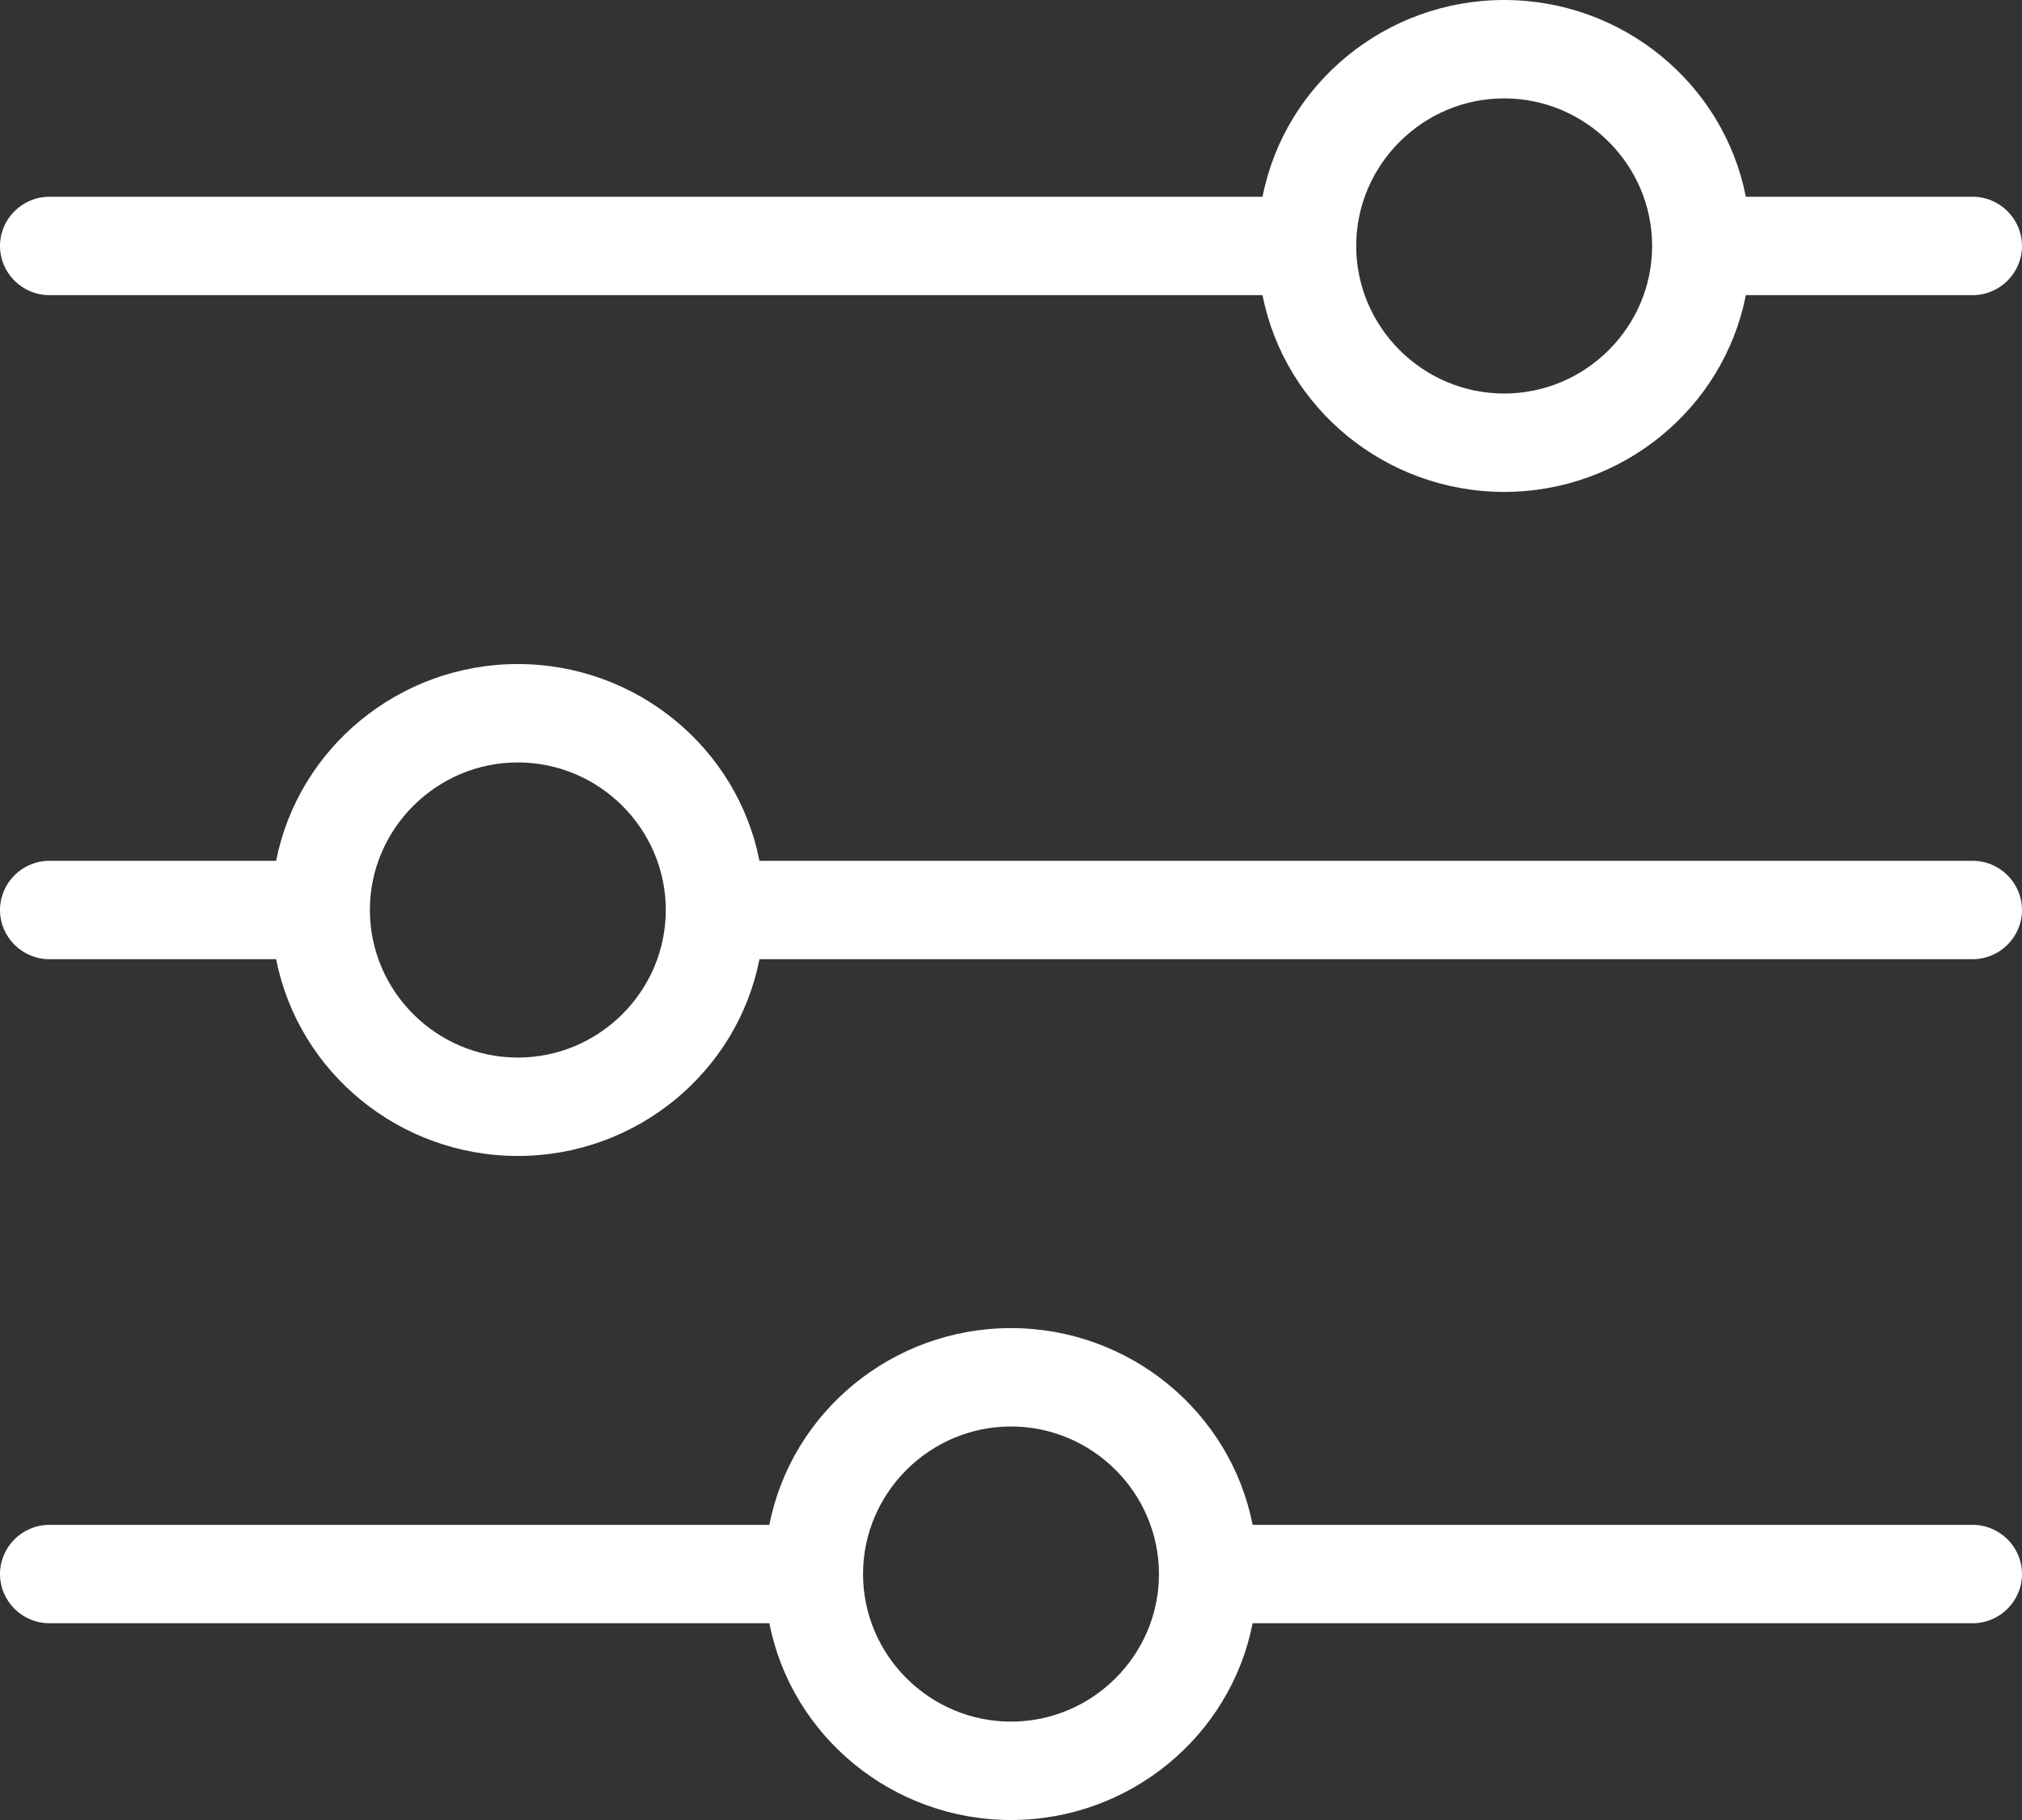<?xml version="1.0" encoding="UTF-8"?>
<svg width="40px" height="36px" viewBox="0 0 40 36" version="1.1" xmlns="http://www.w3.org/2000/svg" xmlns:xlink="http://www.w3.org/1999/xlink">
    <rect x="0" y="0" width="40" height="36" fill="#333333" stroke="none"/>
    <!-- Generator: Sketch 64 (93537) - https://sketch.com -->
    <title>noun_filter_837954</title>
    <desc>Created with Sketch.</desc>
    <g id="-Designs" stroke="none" stroke-width="1" fill="none" fill-rule="evenodd">
        <g id="T01---POST-LOG-IN-HOMEPAGE" transform="translate(-1184, -186)" fill="#FFFFFF" fill-rule="nonzero">
            <g id="noun_filter_837954" transform="translate(1184, 186)">
                <path d="M0.976,5.838 L24.976,5.838 C25.415,8.076 27.415,9.73 29.756,9.73 C32.098,9.73 34.098,8.076 34.537,5.838 L39.024,5.838 C39.561,5.838 40,5.4 40,4.865 C40,4.33 39.561,3.892 39.024,3.892 L34.537,3.892 C34.098,1.654 32.098,0 29.756,0 C27.415,0 25.415,1.654 24.976,3.892 L0.976,3.892 C0.439,3.892 0,4.33 0,4.865 C0,5.4 0.439,5.838 0.976,5.838 Z M29.756,1.946 C31.366,1.946 32.683,3.259 32.683,4.865 C32.683,6.47 31.366,7.784 29.756,7.784 C28.146,7.784 26.829,6.47 26.829,4.865 C26.829,3.259 28.146,1.946 29.756,1.946 Z M39.024,17.027 L15.024,17.027 C14.585,14.789 12.585,13.135 10.244,13.135 C7.902,13.135 5.902,14.789 5.463,17.027 L0.976,17.027 C0.439,17.027 0,17.465 0,18 C0,18.535 0.439,18.973 0.976,18.973 L5.463,18.973 C5.902,21.211 7.902,22.865 10.244,22.865 C12.585,22.865 14.585,21.211 15.024,18.973 L39.024,18.973 C39.561,18.973 40,18.535 40,18 C40,17.465 39.561,17.027 39.024,17.027 Z M10.244,20.919 C8.634,20.919 7.317,19.605 7.317,18 C7.317,16.395 8.634,15.081 10.244,15.081 C11.854,15.081 13.171,16.395 13.171,18 C13.171,19.605 11.854,20.919 10.244,20.919 Z M39.024,30.162 L24.78,30.162 C24.341,27.924 22.341,26.27 20,26.27 C17.659,26.27 15.659,27.924 15.22,30.162 L0.976,30.162 C0.439,30.162 0,30.6 0,31.135 C0,31.67 0.439,32.108 0.976,32.108 L15.22,32.108 C15.659,34.346 17.659,36 20,36 C22.341,36 24.341,34.346 24.78,32.108 L39.024,32.108 C39.561,32.108 40,31.67 40,31.135 C40,30.6 39.561,30.162 39.024,30.162 Z M20,34.054 C18.39,34.054 17.073,32.741 17.073,31.135 C17.073,29.53 18.39,28.216 20,28.216 C21.61,28.216 22.927,29.53 22.927,31.135 C22.927,32.741 21.61,34.054 20,34.054 Z" id="Shape"></path>
            </g>
        </g>
    </g>
</svg>